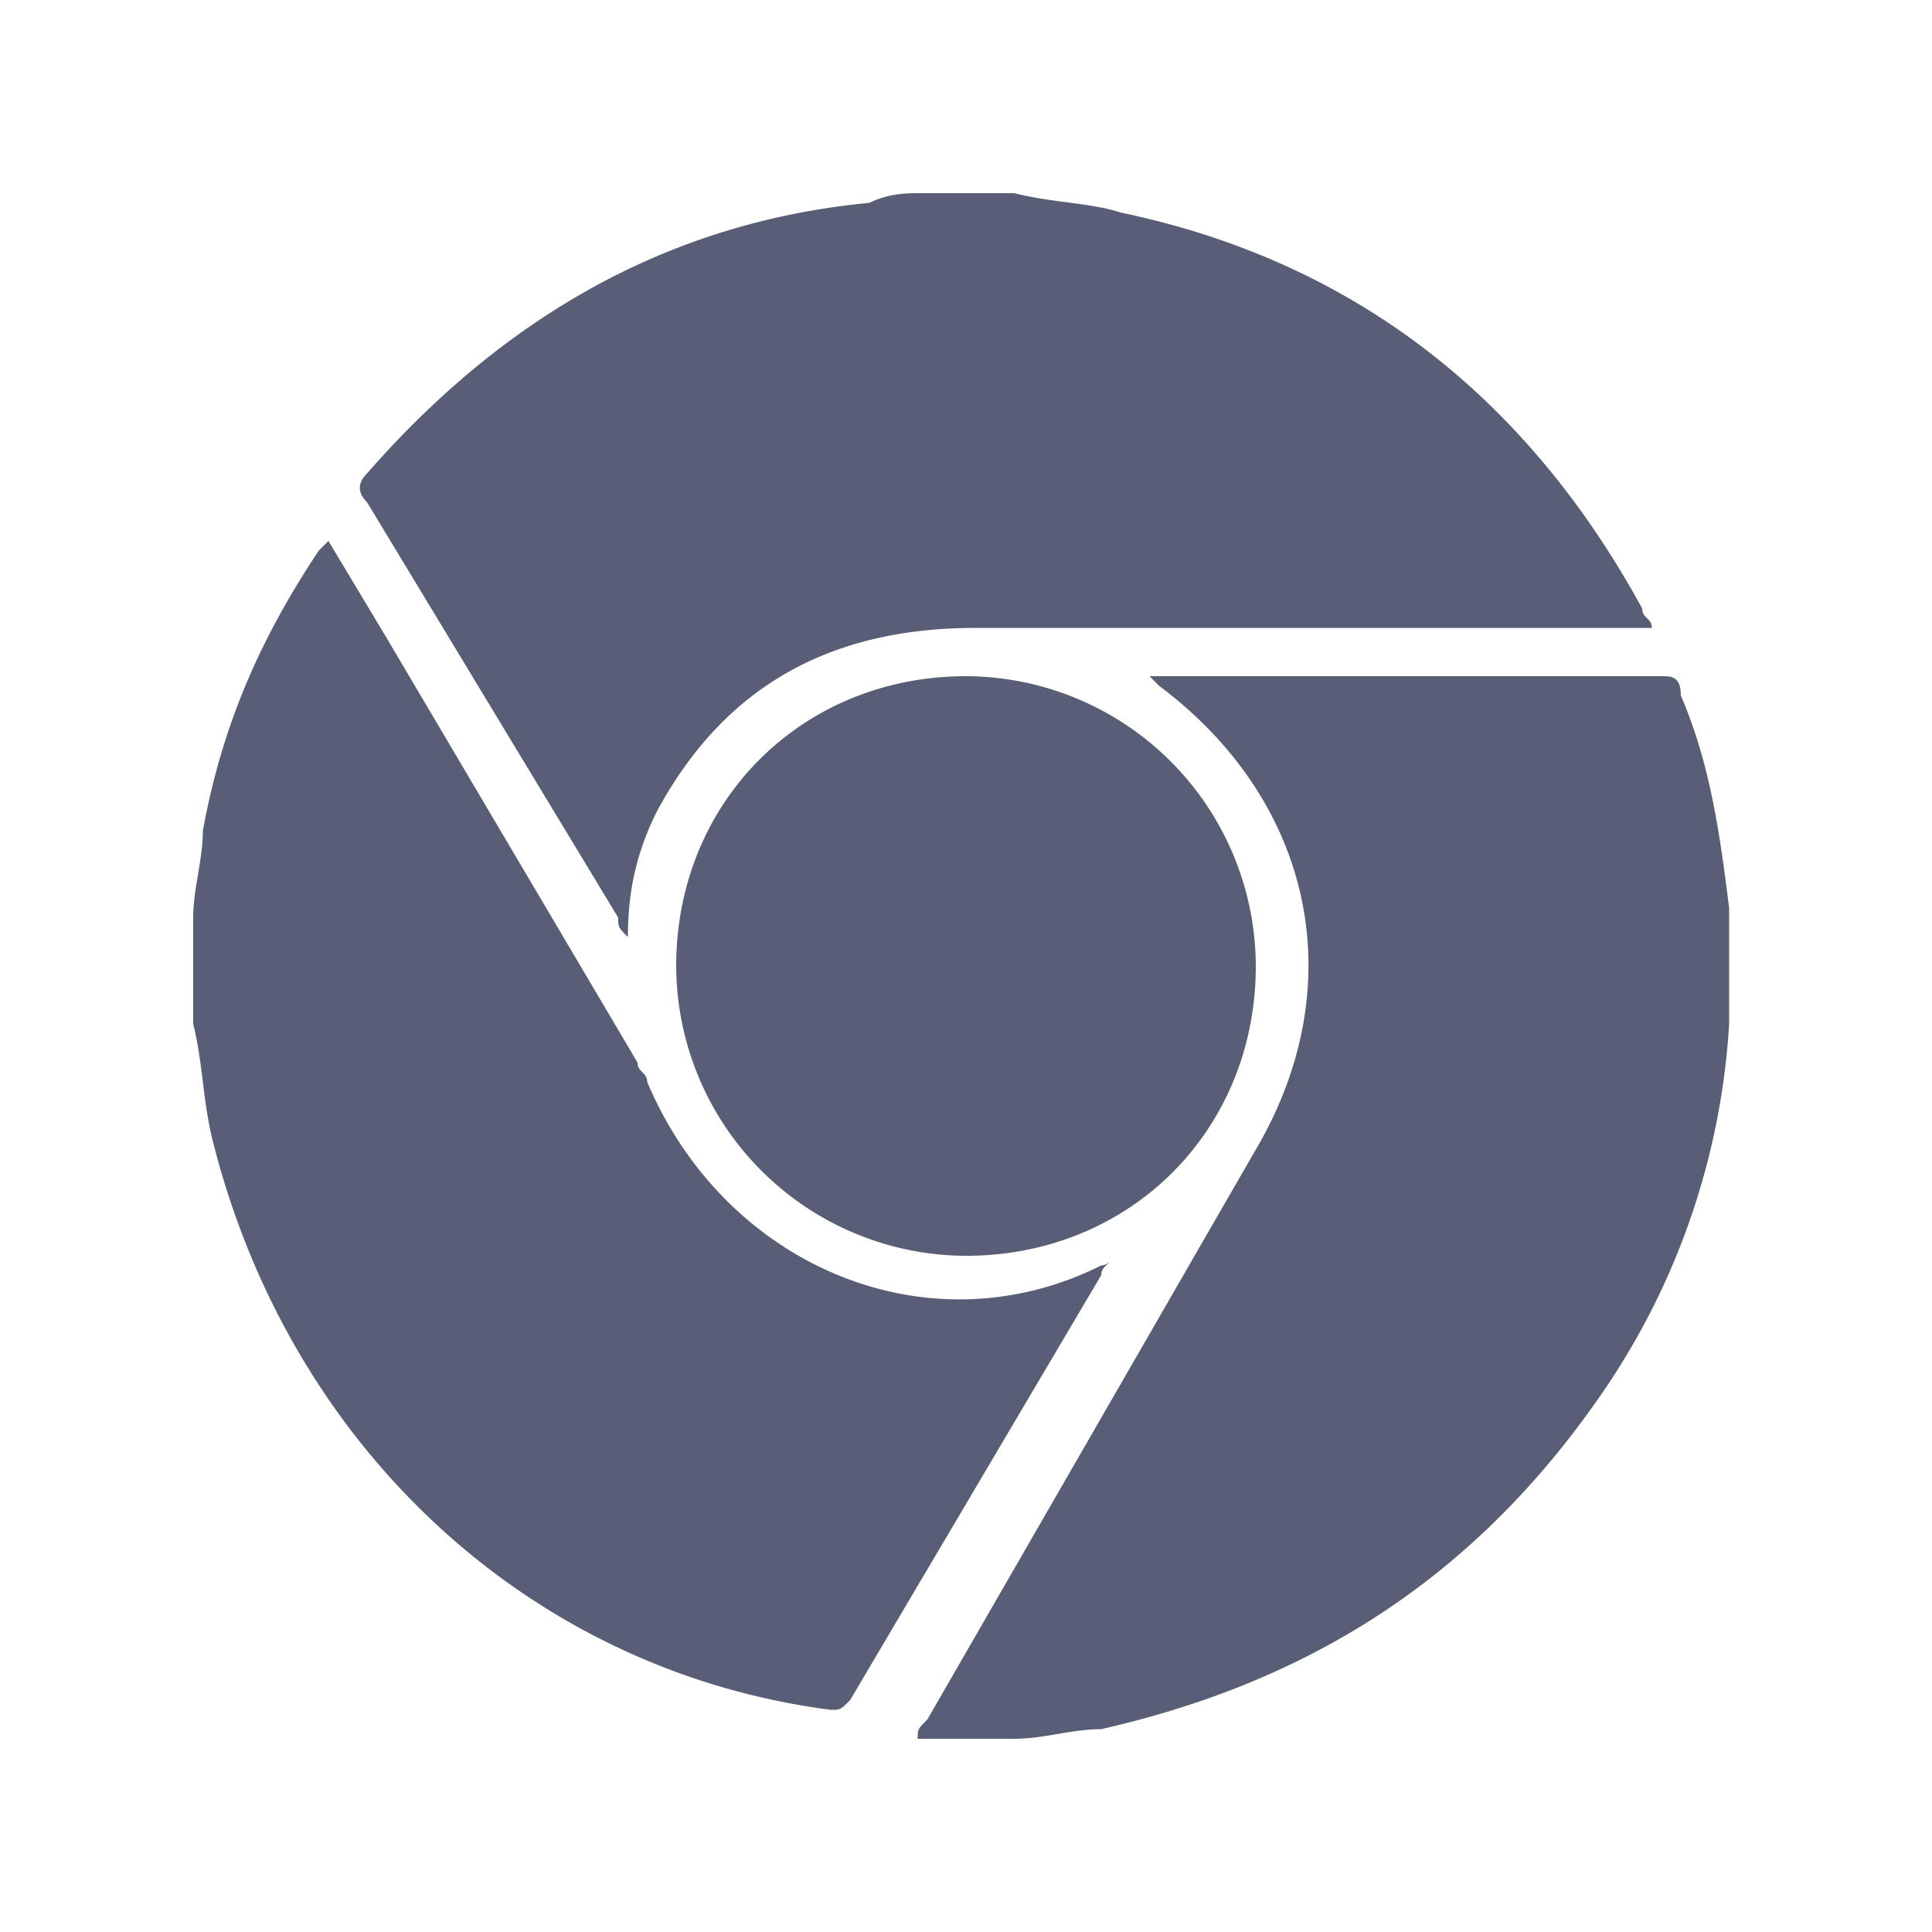 <svg xmlns="http://www.w3.org/2000/svg" viewBox="0 0 20 20"  fill-rule="evenodd" fill="#575e75" xmlns:v="https://vecta.io/nano"><path d="M2 9.5c0-.3.1-.6.1-.9.2-1.1.6-2 1.2-2.9l.1-.1.6 1L6.6 11c0 .1.1.1.1.2.8 1.9 2.9 2.8 4.7 1.9 0 0 .1 0 .1-.1 0 .1-.1.1-.1.2l-2.6 4.4c-.1.1-.1.1-.2.1-3.1-.4-5.6-2.7-6.4-5.9-.1-.4-.1-.8-.2-1.2V9.5zM9.5 18c0-.1 0-.1.1-.2l3.4-5.9c1-1.7.6-3.6-1-4.8l-.1-.1h5.3c.1 0 .2 0 .2.2.3.7.4 1.4.5 2.2v1.2a7.53 7.53 0 0 1-1.3 3.8c-1.3 1.9-3 3-5.2 3.5-.3 0-.6.1-.9.1h-1zm1-16c.4.1.8.1 1.1.2 2.4.5 4.2 1.9 5.4 4.1 0 .1.1.1.1.2h-7c-1.5 0-2.6.6-3.3 1.9-.2.4-.3.8-.3 1.3-.1-.1-.1-.1-.1-.2L3.8 5.2c-.1-.1-.1-.2 0-.3C5.2 3.3 6.9 2.3 9 2.1c.2-.1.4-.1.5-.1h1z"/><path d="M7 10c0-1.7 1.3-3 3-3a3.01 3.01 0 0 1 3 3c0 1.7-1.3 3-3 3a3.01 3.01 0 0 1-3-3"/></svg>